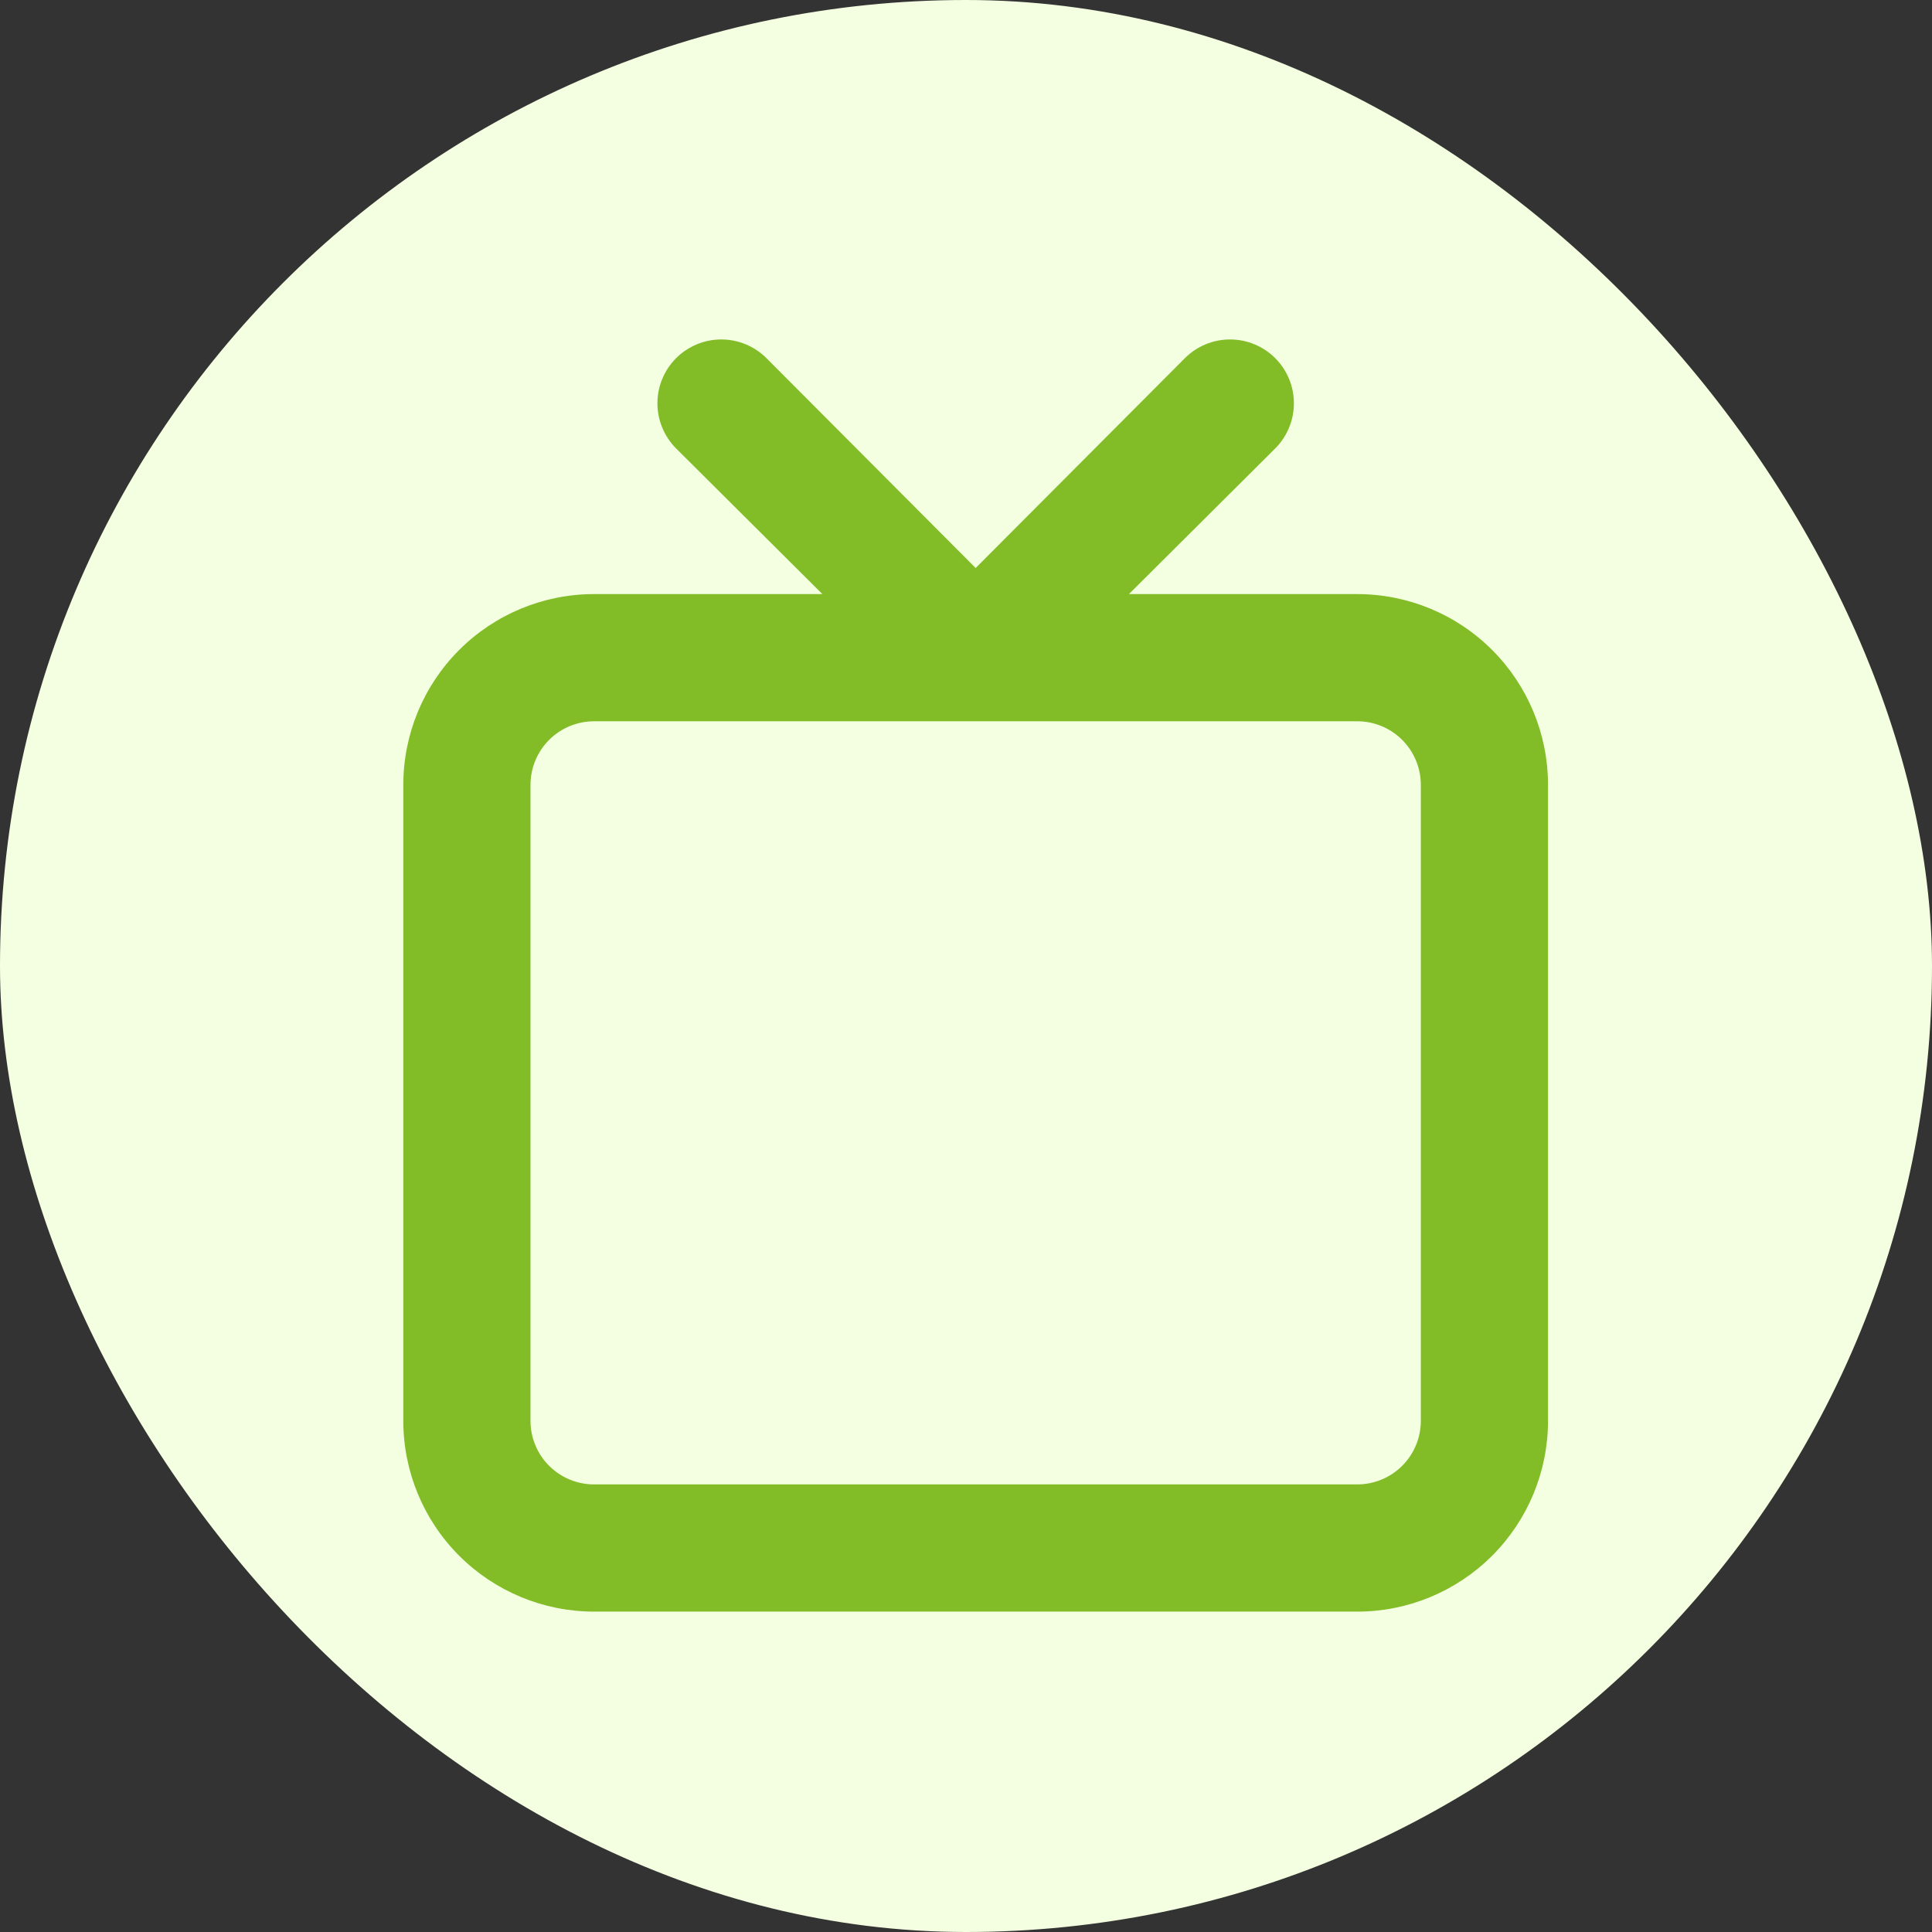 <svg width="100" height="100" viewBox="0 0 100 100" fill="none" xmlns="http://www.w3.org/2000/svg">
<rect x="0" y="0" width="100" height="100" fill="#333333" stroke="none"/>
<rect width="100" height="100" rx="50" fill="#F3FFE0"/>
<path d="M70.25 30.75H58.433L66.004 23.212C66.311 22.905 66.554 22.541 66.72 22.14C66.886 21.739 66.972 21.309 66.972 20.875C66.972 20.441 66.886 20.011 66.72 19.61C66.554 19.209 66.311 18.845 66.004 18.538C65.697 18.231 65.332 17.988 64.931 17.822C64.531 17.655 64.101 17.57 63.667 17.57C62.79 17.57 61.949 17.918 61.33 18.538L50.5 29.4L39.67 18.538C39.364 18.231 38.999 17.988 38.598 17.822C38.197 17.655 37.767 17.57 37.333 17.57C36.899 17.57 36.469 17.655 36.069 17.822C35.667 17.988 35.303 18.231 34.996 18.538C34.376 19.158 34.028 19.998 34.028 20.875C34.028 21.309 34.114 21.739 34.28 22.14C34.446 22.541 34.689 22.905 34.996 23.212L42.567 30.75H30.75C28.131 30.75 25.619 31.79 23.767 33.642C21.915 35.494 20.875 38.006 20.875 40.625V73.542C20.875 76.161 21.915 78.672 23.767 80.524C25.619 82.376 28.131 83.417 30.75 83.417H70.25C72.869 83.417 75.381 82.376 77.233 80.524C79.085 78.672 80.125 76.161 80.125 73.542V40.625C80.125 38.006 79.085 35.494 77.233 33.642C75.381 31.79 72.869 30.75 70.25 30.75ZM73.542 73.542C73.542 74.415 73.195 75.252 72.578 75.869C71.96 76.487 71.123 76.833 70.25 76.833H30.75C29.877 76.833 29.04 76.487 28.422 75.869C27.805 75.252 27.458 74.415 27.458 73.542V40.625C27.458 39.752 27.805 38.915 28.422 38.297C29.04 37.68 29.877 37.333 30.75 37.333H70.25C71.123 37.333 71.96 37.68 72.578 38.297C73.195 38.915 73.542 39.752 73.542 40.625V73.542Z" fill="#82BD28"/>
</svg>
